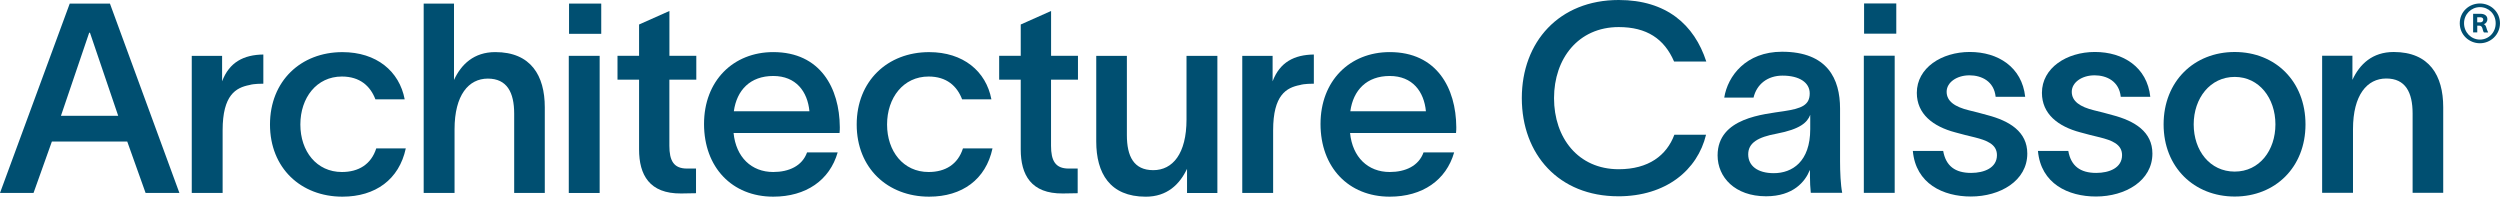 <svg width="1360" height="107" viewBox="0 0 1360 107" fill="none" xmlns="http://www.w3.org/2000/svg">
<g clip-path="url(#clip0_1_74)">
<path d="M69.213 76.977H28.229L18.238 104.966H0L37.937 1.949H59.803L97.598 104.966H79.204L69.213 76.977ZM33.161 62.983H64.296L48.948 17.821H48.509L33.161 62.983Z" fill="#004F71"/>
<path d="M143.257 29.655V45.528C142.392 45.528 138.042 45.528 135.732 46.248C128.349 47.688 121.107 51.586 121.107 70.919V104.966H104.314V30.375H120.824V44.229C124.735 33.849 132.558 29.796 143.271 29.655H143.257Z" fill="#004F71"/>
<path d="M186.27 106.985C163.681 106.985 146.873 91.409 146.873 67.741C146.873 44.073 163.665 28.356 186.27 28.356C204.805 28.356 217.262 38.735 220.154 54.043H204.225C201.475 46.827 195.82 41.63 185.986 41.63C172.226 41.63 163.396 53.182 163.396 67.741C163.396 82.3 172.226 93.57 185.986 93.57C195.112 93.57 201.915 89.39 204.678 80.733H220.748C217.135 97.623 204.239 106.985 186.284 106.985H186.27Z" fill="#004F71"/>
<path d="M230.469 1.949H246.977V43.495C250.89 34.979 257.847 28.342 269.425 28.342C288.84 28.342 296.365 41.179 296.365 58.351V104.952H279.714V61.81C279.714 50.259 275.802 42.76 265.372 42.76C254.943 42.76 247.275 51.699 247.275 70.326V104.952H230.482V1.949H230.469Z" fill="#004F71"/>
<path d="M309.418 30.375H326.211V104.98H309.418V30.375ZM309.56 1.949H327.075V18.4H309.56V1.949Z" fill="#004F71"/>
<path d="M364.137 43.354V79.279C364.137 87.357 366.446 91.692 373.702 91.692H378.633V105.108L370.527 105.249C353.295 105.39 347.655 95.152 347.655 81.299V43.354H335.922V30.362H347.655V13.331L364.164 5.974V30.362H378.79V43.354H364.137Z" fill="#004F71"/>
<path d="M456.702 72.36H399.066C400.37 85.493 408.774 93.57 420.65 93.57C429.195 93.57 436.436 90.252 439.044 82.894H455.695C451.358 98.047 438.462 106.986 420.65 106.986C398.202 106.986 382.996 90.972 382.996 67.445C382.996 43.919 398.924 28.342 420.65 28.342C446.286 28.342 456.715 47.957 456.857 69.168C456.857 69.888 456.857 71.046 456.715 72.346L456.702 72.36ZM440.333 60.526C439.313 49.85 433.092 41.334 420.634 41.334C408.178 41.334 400.795 48.988 399.208 60.526H440.333Z" fill="#004F71"/>
<path d="M505.438 106.985C482.85 106.985 466.042 91.409 466.042 67.741C466.042 44.073 482.835 28.356 505.438 28.356C523.975 28.356 536.431 38.735 539.322 54.043H523.393C520.644 46.827 514.99 41.63 505.155 41.63C491.395 41.63 482.566 53.182 482.566 67.741C482.566 82.3 491.395 93.57 505.155 93.57C514.281 93.57 521.084 89.39 523.848 80.733H539.917C536.304 97.623 523.408 106.985 505.453 106.985H505.438Z" fill="#004F71"/>
<path d="M571.761 43.354V79.279C571.761 87.357 574.071 91.692 581.326 91.692H586.258V105.108L578.153 105.249C560.92 105.39 555.279 95.152 555.279 81.299V43.354H543.545V30.362H555.279V13.331L571.789 5.974V30.362H586.414V43.354H571.761Z" fill="#004F71"/>
<path d="M613.023 30.376V73.518C613.023 85.07 616.793 92.568 627.365 92.568C637.937 92.568 645.462 83.629 645.462 65.003V30.376H662.255V104.981H645.745V91.848C641.692 100.363 634.875 107.001 623.297 107.001C603.74 107.001 596.357 94.164 596.357 76.992V30.376H613.023Z" fill="#004F71"/>
<path d="M714.734 29.655V45.528C713.87 45.528 709.52 45.528 707.209 46.248C699.826 47.688 692.585 51.586 692.585 70.919V104.966H675.792V30.375H692.3V44.229C696.213 33.849 704.034 29.796 714.748 29.655H714.734Z" fill="#004F71"/>
<path d="M792.067 72.36H734.433C735.736 85.493 744.141 93.57 756.015 93.57C764.56 93.57 771.803 90.252 774.41 82.894H791.062C786.725 98.047 773.829 106.986 756.015 106.986C733.567 106.986 718.363 90.972 718.363 67.445C718.363 43.919 734.291 28.342 756.015 28.342C781.651 28.342 792.082 47.957 792.224 69.168C792.224 69.888 792.224 71.046 792.082 72.346L792.067 72.36ZM775.7 60.526C774.679 49.85 768.457 41.334 756.001 41.334C743.545 41.334 736.162 48.988 734.574 60.526H775.7Z" fill="#004F71"/>
<path d="M880.299 106.774C848.002 106.774 827.865 83.982 827.865 53.38C827.865 22.778 848.144 0 880.582 0C906.502 0 921.708 13.416 928.226 33.483H910.71C905.354 21.07 895.788 14.729 880.582 14.729C858.574 14.729 845.394 31.901 845.394 53.394C845.394 74.887 858.432 92.059 880.582 92.059C896.808 92.059 906.644 84.561 910.852 73.306H928.085C923.451 92.497 906.36 106.788 880.299 106.788V106.774Z" fill="#004F71"/>
<path d="M1002.16 104.896H985.065C984.768 102.016 984.626 99.135 984.626 96.099V92.639H984.484C982.018 98.697 975.655 106.775 960.733 106.775C943.784 106.775 934.374 96.395 934.374 84.547C934.374 63.916 959.713 62.178 970.582 60.456C980.147 59.015 984.484 57.137 984.484 50.796C984.484 44.879 978.83 41.137 969.704 41.137C961.597 41.137 955.66 45.755 953.916 53.112H937.987C939.873 41.278 949.863 28.145 969.42 28.145C994.192 28.145 1000.99 43.001 1000.99 59.015V87.725C1000.99 93.359 1001.29 100.561 1002.16 104.896ZM984.768 62.475C983.167 66.655 979.254 70.27 966.529 72.713C956.24 74.591 951.025 77.755 951.025 83.968C951.025 90.182 956.1 94.206 964.928 94.206C974.919 94.206 984.768 87.993 984.768 70.256V62.461V62.475Z" fill="#004F71"/>
<path d="M1013.92 30.305H1030.71V104.91H1013.92V30.305ZM1014.06 18.33V1.878H1031.58V18.316H1014.06V18.33Z" fill="#004F71"/>
<path d="M1071.29 40.981C1064.63 40.981 1058.97 44.738 1058.97 49.92C1058.97 55.103 1063.46 58.139 1071.13 60.017C1074.46 60.879 1077.79 61.599 1081.12 62.616C1093.28 65.793 1102.85 71.71 1102.85 83.53C1102.85 98.386 1088.07 106.901 1072.15 106.901C1057.09 106.901 1042.18 99.968 1040.58 82.09H1057.09C1058.53 90.308 1063.61 94.065 1072.29 94.065C1079.39 94.065 1086.34 91.325 1086.34 84.391C1086.34 78.333 1080.54 76.314 1074.32 74.732C1070.71 73.856 1067.08 72.995 1063.61 71.993C1051.59 68.815 1042.75 62.037 1042.75 50.499C1042.75 36.942 1056.21 28.272 1071.57 28.272C1086.93 28.272 1099.96 36.491 1101.7 52.66H1085.63C1084.76 44.286 1078.1 40.967 1071.29 40.967V40.981Z" fill="#004F71"/>
<path d="M1139.35 40.981C1132.69 40.981 1127.04 44.738 1127.04 49.92C1127.04 55.103 1131.53 58.139 1139.19 60.017C1142.53 60.879 1145.86 61.599 1149.19 62.616C1161.34 65.793 1170.91 71.71 1170.91 83.53C1170.91 98.386 1156.13 106.901 1140.22 106.901C1125.15 106.901 1110.24 99.968 1108.64 82.09H1125.15C1126.6 90.308 1131.67 94.065 1140.36 94.065C1147.46 94.065 1154.4 91.325 1154.4 84.391C1154.4 78.333 1148.6 76.314 1142.38 74.732C1138.77 73.856 1135.14 72.995 1131.67 71.993C1119.65 68.815 1110.81 62.037 1110.81 50.499C1110.81 36.942 1124.27 28.272 1139.63 28.272C1155 28.272 1168.02 36.491 1169.76 52.66H1153.69C1152.83 44.286 1146.17 40.967 1139.35 40.967V40.981Z" fill="#004F71"/>
<path d="M1177 67.67C1177 44.299 1193.51 28.285 1215.68 28.285C1237.84 28.285 1254.19 44.299 1254.19 67.67C1254.19 91.042 1237.68 106.915 1215.68 106.915C1193.67 106.915 1177 91.042 1177 67.67ZM1237.83 67.67C1237.83 53.393 1229 41.842 1215.68 41.842C1202.35 41.842 1193.37 53.393 1193.37 67.67C1193.37 81.947 1202.2 93.344 1215.68 93.344C1229.15 93.344 1237.83 81.792 1237.83 67.67Z" fill="#004F71"/>
<path d="M1263.21 30.304H1279.72V43.438C1283.63 34.922 1290.59 28.285 1302.17 28.285C1321.58 28.285 1329.11 41.122 1329.11 58.294V104.895H1312.46V61.754C1312.46 50.202 1308.55 42.703 1298.13 42.703C1287.71 42.703 1280.03 51.642 1280.03 70.269V104.895H1263.24V30.304H1263.21Z" fill="#004F71"/>
<path d="M1349.07 23.527C1343.12 23.527 1338.11 18.867 1338.11 12.653C1338.11 6.44 1343.12 1.893 1349.07 1.893C1355.03 1.893 1359.99 6.553 1359.99 12.653C1359.99 18.754 1355 23.527 1349.07 23.527ZM1349.07 21.536C1353.81 21.536 1357.65 17.737 1357.65 12.653C1357.65 7.57 1353.79 3.884 1349.07 3.884C1344.36 3.884 1340.44 7.725 1340.44 12.653C1340.44 17.582 1344.3 21.536 1349.07 21.536ZM1352.62 15.167C1352.28 14.178 1352.08 13.486 1351.16 13.148C1352.24 12.893 1353.13 11.905 1353.13 10.394C1353.13 8.629 1351.67 7.499 1349.35 7.499H1345.38V17.638H1347.63V13.953H1348.71C1349.76 13.981 1350.14 14.546 1350.42 15.379C1350.71 16.254 1350.82 17.172 1351.27 17.652H1353.52V17.539C1353.07 16.805 1352.93 16.085 1352.62 15.181V15.167ZM1349.19 12.159H1347.61V9.377H1349.19C1350.24 9.377 1350.9 9.829 1350.9 10.69C1350.9 11.552 1350.25 12.173 1349.19 12.173V12.159Z" fill="#004F71"/>
</g>
<defs>
<clipPath id="clip0_1_74">
<rect width="1360" height="107" fill="white"/>
</clipPath>
</defs>
</svg>
